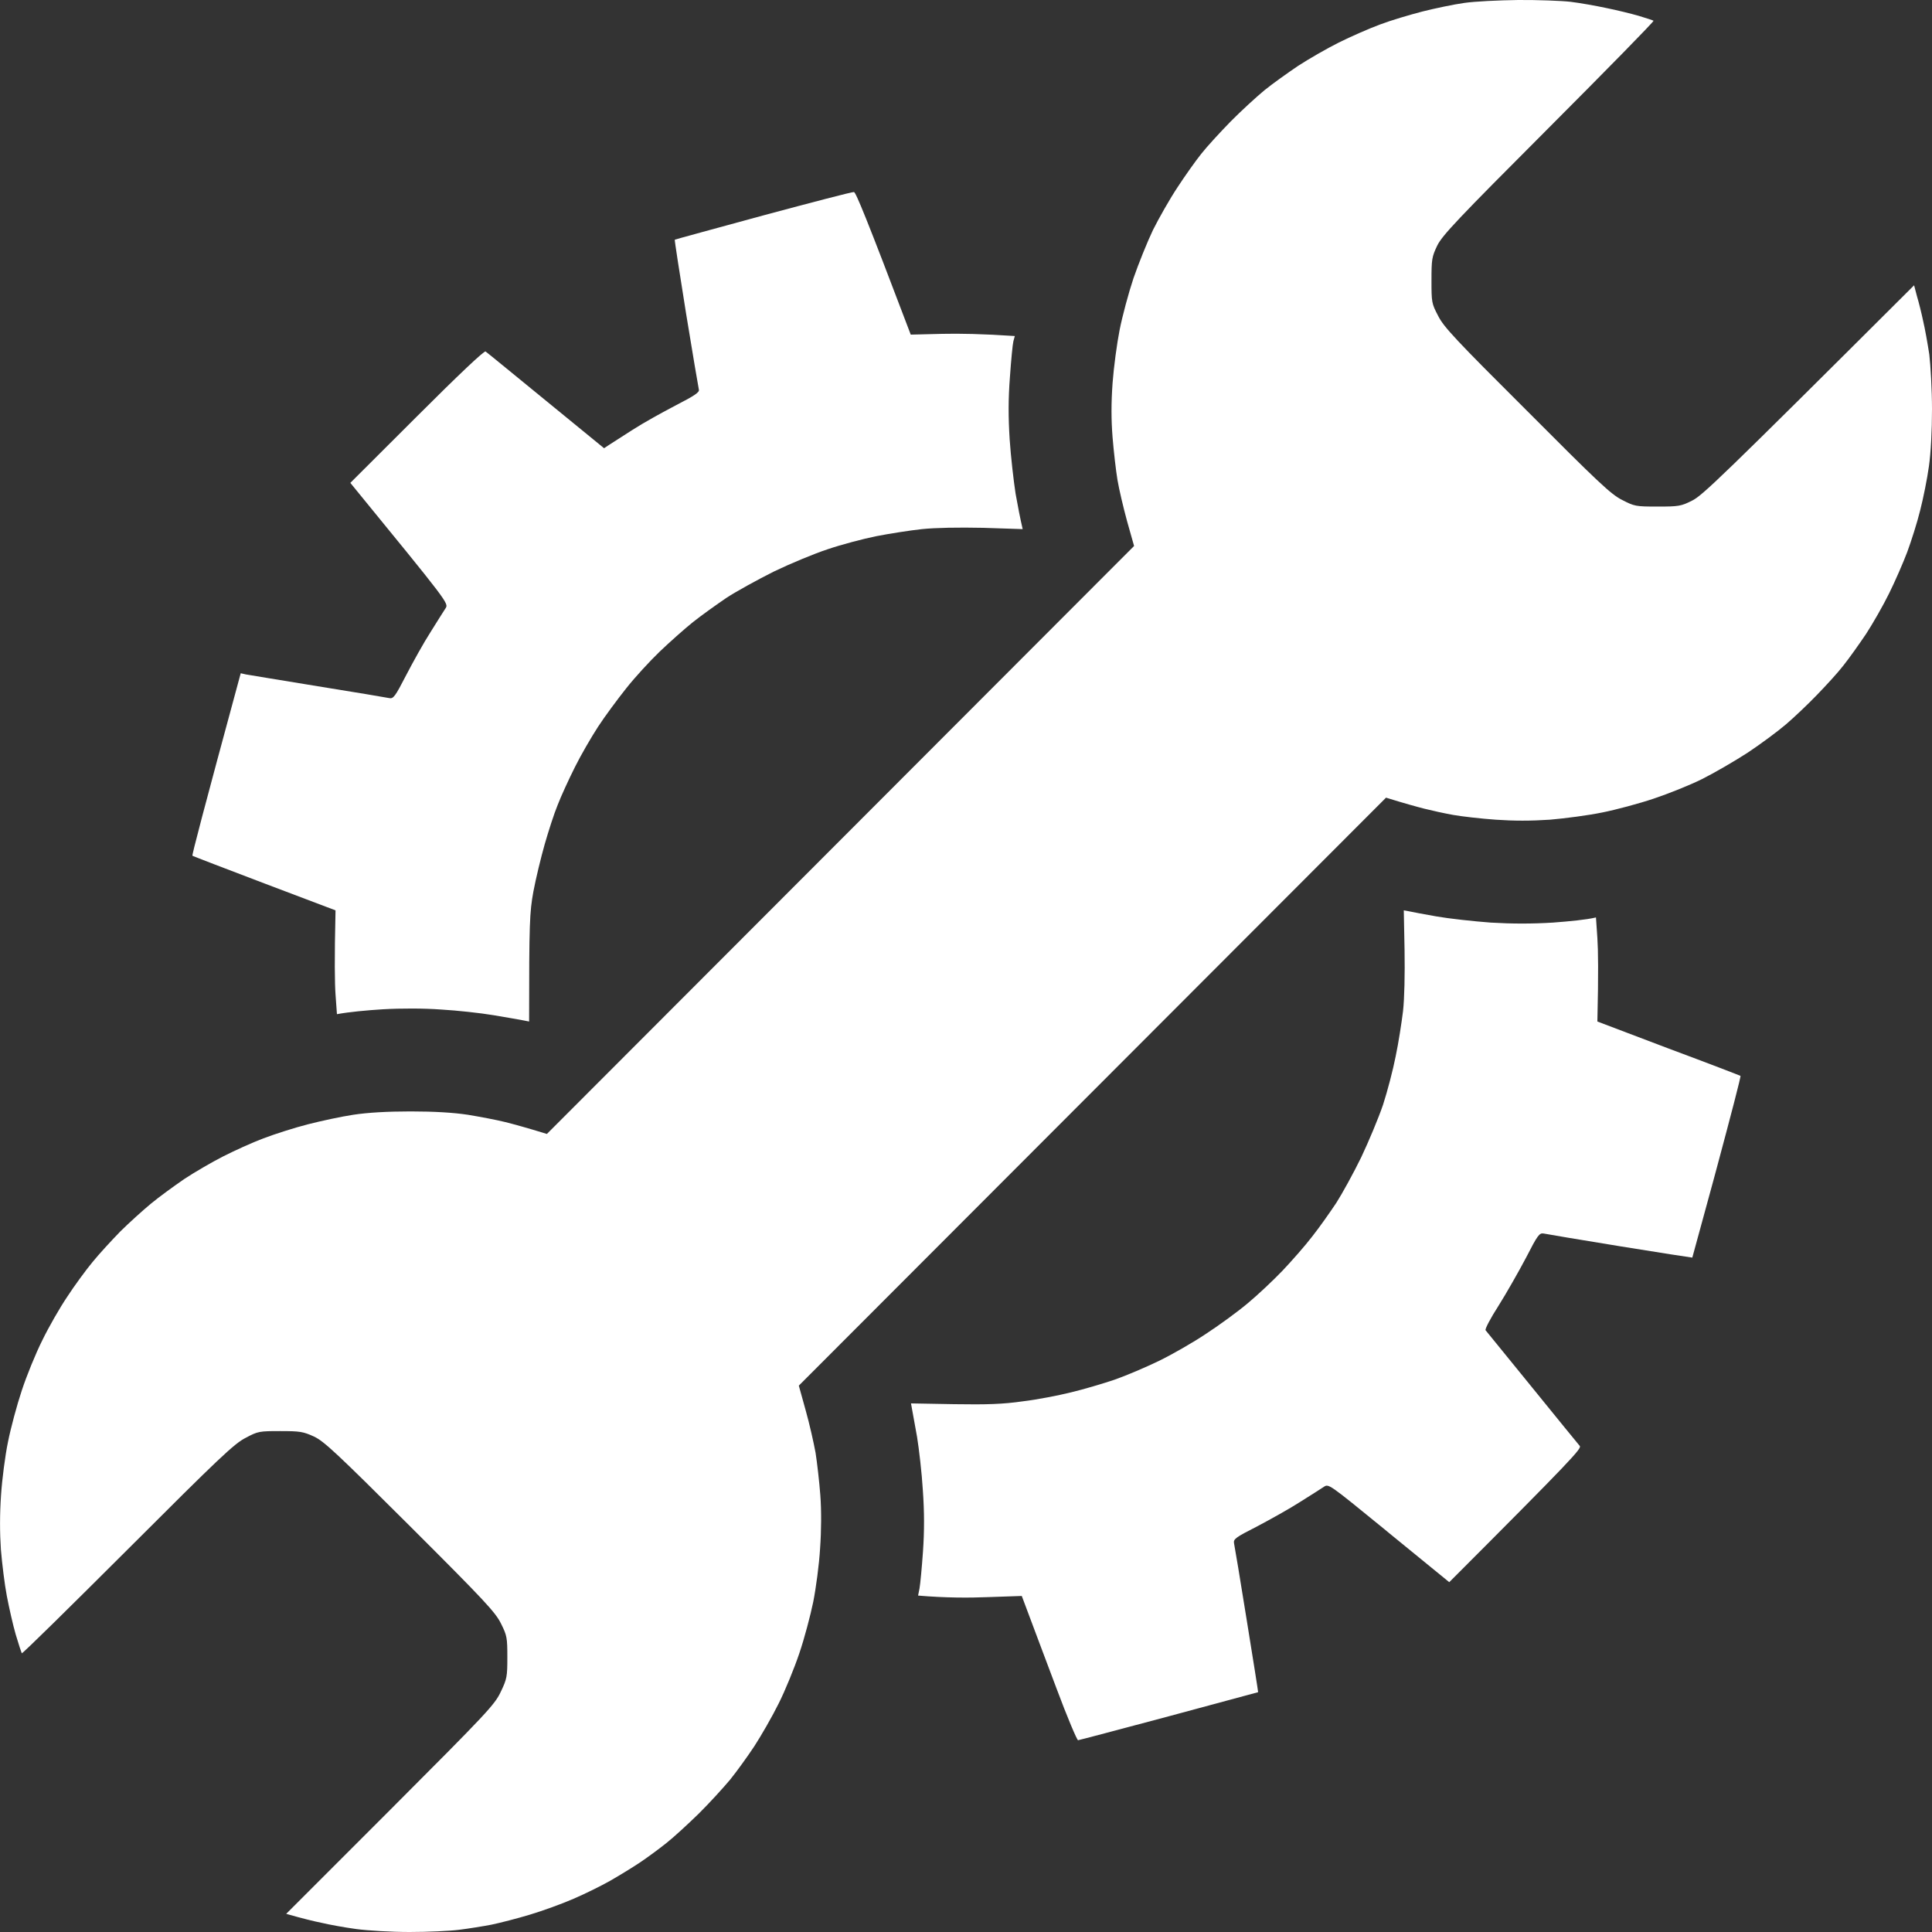 <?xml version="1.0" encoding="UTF-8"?> <svg xmlns="http://www.w3.org/2000/svg" width="15" height="15" viewBox="0 0 15 15" fill="none"><rect x="0" y="0" width="15" height="15" fill="#333333" stroke="none"/><path d="M11.045 0.089C11.141 0.065 11.287 0.034 11.367 0.023C11.446 0.011 11.636 0.002 11.788 0C11.94 -0.001 12.123 0.006 12.194 0.014C12.267 0.023 12.391 0.045 12.47 0.062C12.55 0.078 12.664 0.106 12.723 0.123C12.783 0.141 12.834 0.158 12.838 0.161C12.843 0.166 12.477 0.539 12.024 0.993C11.312 1.706 11.197 1.828 11.158 1.908C11.117 1.994 11.114 2.014 11.114 2.177C11.114 2.347 11.115 2.356 11.166 2.453C11.209 2.539 11.305 2.641 11.856 3.19C12.405 3.741 12.507 3.838 12.593 3.881C12.69 3.931 12.699 3.933 12.869 3.933C13.033 3.933 13.052 3.93 13.137 3.887C13.216 3.848 13.346 3.726 14.861 2.215L14.883 2.299C14.897 2.345 14.919 2.433 14.931 2.491C14.945 2.549 14.966 2.667 14.979 2.752C14.989 2.836 15 3.028 15 3.177C15 3.344 14.991 3.517 14.976 3.621C14.963 3.716 14.932 3.87 14.908 3.963C14.885 4.057 14.839 4.201 14.808 4.285C14.776 4.37 14.713 4.514 14.667 4.607C14.621 4.701 14.54 4.842 14.488 4.922C14.434 5.002 14.356 5.112 14.312 5.167C14.269 5.223 14.175 5.325 14.106 5.396C14.037 5.468 13.928 5.571 13.866 5.624C13.803 5.678 13.668 5.778 13.567 5.845C13.465 5.911 13.306 6.003 13.214 6.049C13.122 6.095 12.952 6.163 12.838 6.201C12.725 6.239 12.546 6.287 12.44 6.308C12.334 6.33 12.152 6.354 12.034 6.364C11.885 6.374 11.755 6.374 11.612 6.364C11.498 6.356 11.35 6.339 11.282 6.327C11.215 6.315 11.115 6.293 11.06 6.279C11.005 6.265 10.916 6.241 10.761 6.193L6.202 10.758L6.255 10.949C6.285 11.055 6.318 11.203 6.332 11.279C6.344 11.356 6.361 11.503 6.369 11.609C6.378 11.729 6.377 11.885 6.367 12.023C6.36 12.146 6.335 12.331 6.314 12.437C6.292 12.543 6.245 12.722 6.206 12.836C6.168 12.949 6.096 13.126 6.045 13.227C5.995 13.328 5.909 13.477 5.857 13.557C5.805 13.636 5.719 13.755 5.668 13.818C5.616 13.88 5.507 14 5.425 14.081C5.34 14.164 5.228 14.267 5.173 14.31C5.118 14.354 5.026 14.422 4.966 14.462C4.906 14.502 4.804 14.564 4.736 14.603C4.669 14.641 4.542 14.704 4.453 14.742C4.364 14.781 4.212 14.836 4.115 14.865C4.019 14.894 3.884 14.929 3.816 14.943C3.749 14.956 3.635 14.974 3.563 14.983C3.491 14.992 3.32 15 3.18 15C3.041 15 2.855 14.989 2.766 14.977C2.677 14.965 2.556 14.943 2.498 14.929C2.438 14.917 2.352 14.896 2.222 14.859L3.03 14.051C3.786 13.294 3.841 13.235 3.888 13.135C3.936 13.035 3.939 13.017 3.939 12.867C3.939 12.715 3.936 12.698 3.89 12.606C3.847 12.518 3.763 12.428 3.185 11.851C2.611 11.279 2.516 11.19 2.437 11.153C2.354 11.115 2.328 11.111 2.176 11.111C2.015 11.111 2.003 11.112 1.908 11.163C1.82 11.207 1.702 11.319 0.992 12.029C0.543 12.477 0.174 12.841 0.169 12.836C0.166 12.831 0.145 12.767 0.122 12.69C0.1 12.614 0.07 12.48 0.053 12.391C0.036 12.302 0.016 12.14 0.007 12.031C-0.002 11.899 -0.002 11.755 0.008 11.609C0.016 11.486 0.04 11.301 0.062 11.195C0.083 11.089 0.131 10.91 0.169 10.796C0.206 10.683 0.278 10.506 0.329 10.405C0.378 10.304 0.465 10.152 0.522 10.068C0.577 9.983 0.666 9.862 0.718 9.799C0.769 9.736 0.867 9.63 0.934 9.561C1.002 9.494 1.109 9.397 1.172 9.345C1.235 9.293 1.353 9.207 1.432 9.153C1.512 9.1 1.647 9.022 1.731 8.979C1.816 8.936 1.957 8.871 2.046 8.838C2.135 8.804 2.289 8.755 2.391 8.729C2.492 8.703 2.65 8.669 2.743 8.655C2.854 8.638 3.007 8.629 3.188 8.629C3.37 8.629 3.52 8.638 3.632 8.655C3.724 8.67 3.856 8.695 3.924 8.712C3.991 8.729 4.091 8.756 4.246 8.804L8.805 4.239L8.751 4.048C8.722 3.942 8.688 3.798 8.676 3.726C8.664 3.654 8.647 3.506 8.638 3.396C8.627 3.259 8.627 3.127 8.638 2.974C8.647 2.851 8.672 2.666 8.693 2.56C8.714 2.454 8.762 2.275 8.8 2.161C8.839 2.048 8.908 1.877 8.952 1.785C8.998 1.693 9.082 1.545 9.141 1.456C9.199 1.367 9.282 1.25 9.326 1.195C9.369 1.14 9.472 1.028 9.555 0.943C9.636 0.861 9.755 0.752 9.818 0.7C9.881 0.649 9.999 0.565 10.079 0.511C10.159 0.459 10.301 0.377 10.393 0.331C10.485 0.285 10.631 0.221 10.715 0.19C10.799 0.158 10.948 0.114 11.045 0.089Z" fill="white"></path><path d="M5.239 1.861C5.241 1.859 5.549 1.775 5.924 1.673C6.3 1.572 6.617 1.489 6.63 1.491C6.645 1.494 6.722 1.678 7.071 2.598L7.315 2.592C7.448 2.589 7.629 2.592 7.879 2.609L7.868 2.649C7.862 2.672 7.85 2.798 7.841 2.928C7.828 3.097 7.828 3.236 7.839 3.411C7.848 3.546 7.87 3.736 7.885 3.833C7.902 3.93 7.922 4.031 7.94 4.108L7.634 4.098C7.442 4.094 7.264 4.097 7.158 4.108C7.065 4.118 6.906 4.143 6.803 4.163C6.699 4.184 6.53 4.229 6.427 4.264C6.323 4.298 6.136 4.376 6.009 4.437C5.883 4.5 5.716 4.592 5.641 4.641C5.566 4.692 5.448 4.776 5.38 4.83C5.313 4.884 5.196 4.988 5.121 5.06C5.046 5.132 4.929 5.259 4.862 5.344C4.795 5.428 4.695 5.563 4.643 5.643C4.591 5.723 4.509 5.864 4.463 5.957C4.416 6.051 4.356 6.181 4.33 6.249C4.302 6.316 4.258 6.454 4.229 6.555C4.2 6.657 4.16 6.822 4.141 6.923C4.112 7.084 4.108 7.16 4.108 7.931L4.062 7.922C4.037 7.917 3.933 7.899 3.832 7.882C3.731 7.865 3.548 7.845 3.425 7.838C3.292 7.828 3.111 7.828 2.973 7.836C2.848 7.844 2.714 7.856 2.616 7.874L2.605 7.721C2.599 7.637 2.596 7.456 2.605 7.068L2.053 6.859C1.75 6.744 1.498 6.647 1.494 6.644C1.489 6.641 1.572 6.321 1.869 5.227L1.908 5.236C1.929 5.239 2.181 5.282 2.467 5.328C2.754 5.374 3.004 5.416 3.022 5.42C3.054 5.427 3.068 5.408 3.154 5.241C3.208 5.137 3.292 4.986 3.343 4.907C3.393 4.827 3.445 4.744 3.459 4.723C3.485 4.684 3.484 4.684 2.72 3.749L3.238 3.232C3.557 2.913 3.761 2.72 3.77 2.729C3.78 2.735 3.99 2.908 4.69 3.48L4.729 3.454C4.75 3.44 4.833 3.387 4.913 3.336C4.992 3.285 5.143 3.201 5.247 3.147C5.395 3.071 5.432 3.045 5.426 3.025C5.422 3.009 5.377 2.741 5.326 2.43C5.276 2.118 5.236 1.861 5.239 1.861Z" fill="white"></path><path d="M10.893 7.851C10.904 7.756 10.908 7.561 10.905 7.379L10.899 7.068L10.938 7.075C10.959 7.08 11.056 7.098 11.152 7.115C11.249 7.132 11.439 7.153 11.574 7.163C11.742 7.173 11.893 7.173 12.057 7.163C12.187 7.153 12.316 7.141 12.391 7.123L12.402 7.284C12.408 7.373 12.411 7.554 12.402 7.931L12.953 8.14C13.257 8.253 13.508 8.35 13.513 8.353C13.518 8.356 13.435 8.673 13.331 9.06L13.303 9.164C13.211 9.5 13.14 9.762 13.139 9.764C13.139 9.765 12.886 9.726 12.578 9.676C12.27 9.626 12.003 9.581 11.985 9.577C11.952 9.571 11.938 9.589 11.848 9.765C11.791 9.873 11.696 10.04 11.635 10.137C11.572 10.235 11.528 10.319 11.534 10.328C11.541 10.336 11.704 10.537 11.896 10.773C12.087 11.009 12.254 11.213 12.265 11.226C12.282 11.245 12.213 11.322 11.252 12.284L10.784 11.902L10.749 11.873C10.316 11.52 10.316 11.519 10.278 11.544C10.257 11.558 10.174 11.611 10.094 11.661C10.015 11.712 9.864 11.796 9.762 11.85C9.593 11.936 9.575 11.949 9.581 11.982C9.585 12 9.63 12.267 9.679 12.575C9.729 12.883 9.769 13.136 9.768 13.138C9.766 13.138 9.455 13.222 9.075 13.325C8.696 13.426 8.377 13.511 8.37 13.511C8.362 13.511 8.285 13.33 8.202 13.107C8.118 12.886 8.025 12.635 7.933 12.391L7.669 12.4C7.523 12.406 7.342 12.406 7.128 12.388L7.139 12.333C7.145 12.301 7.157 12.173 7.166 12.046C7.177 11.887 7.177 11.741 7.165 11.571C7.157 11.436 7.135 11.248 7.12 11.156C7.103 11.065 7.086 10.966 7.073 10.896L7.407 10.902C7.664 10.906 7.787 10.902 7.94 10.88C8.051 10.867 8.219 10.834 8.316 10.81C8.413 10.787 8.564 10.742 8.653 10.712C8.742 10.681 8.897 10.615 8.998 10.566C9.099 10.517 9.265 10.422 9.366 10.354C9.467 10.288 9.611 10.183 9.688 10.118C9.765 10.054 9.884 9.942 9.956 9.867C10.028 9.791 10.133 9.672 10.188 9.6C10.245 9.528 10.327 9.411 10.375 9.339C10.421 9.267 10.508 9.109 10.568 8.986C10.626 8.864 10.703 8.68 10.738 8.577C10.772 8.472 10.816 8.304 10.836 8.201C10.858 8.097 10.882 7.94 10.893 7.851Z" fill="white"></path></svg> 